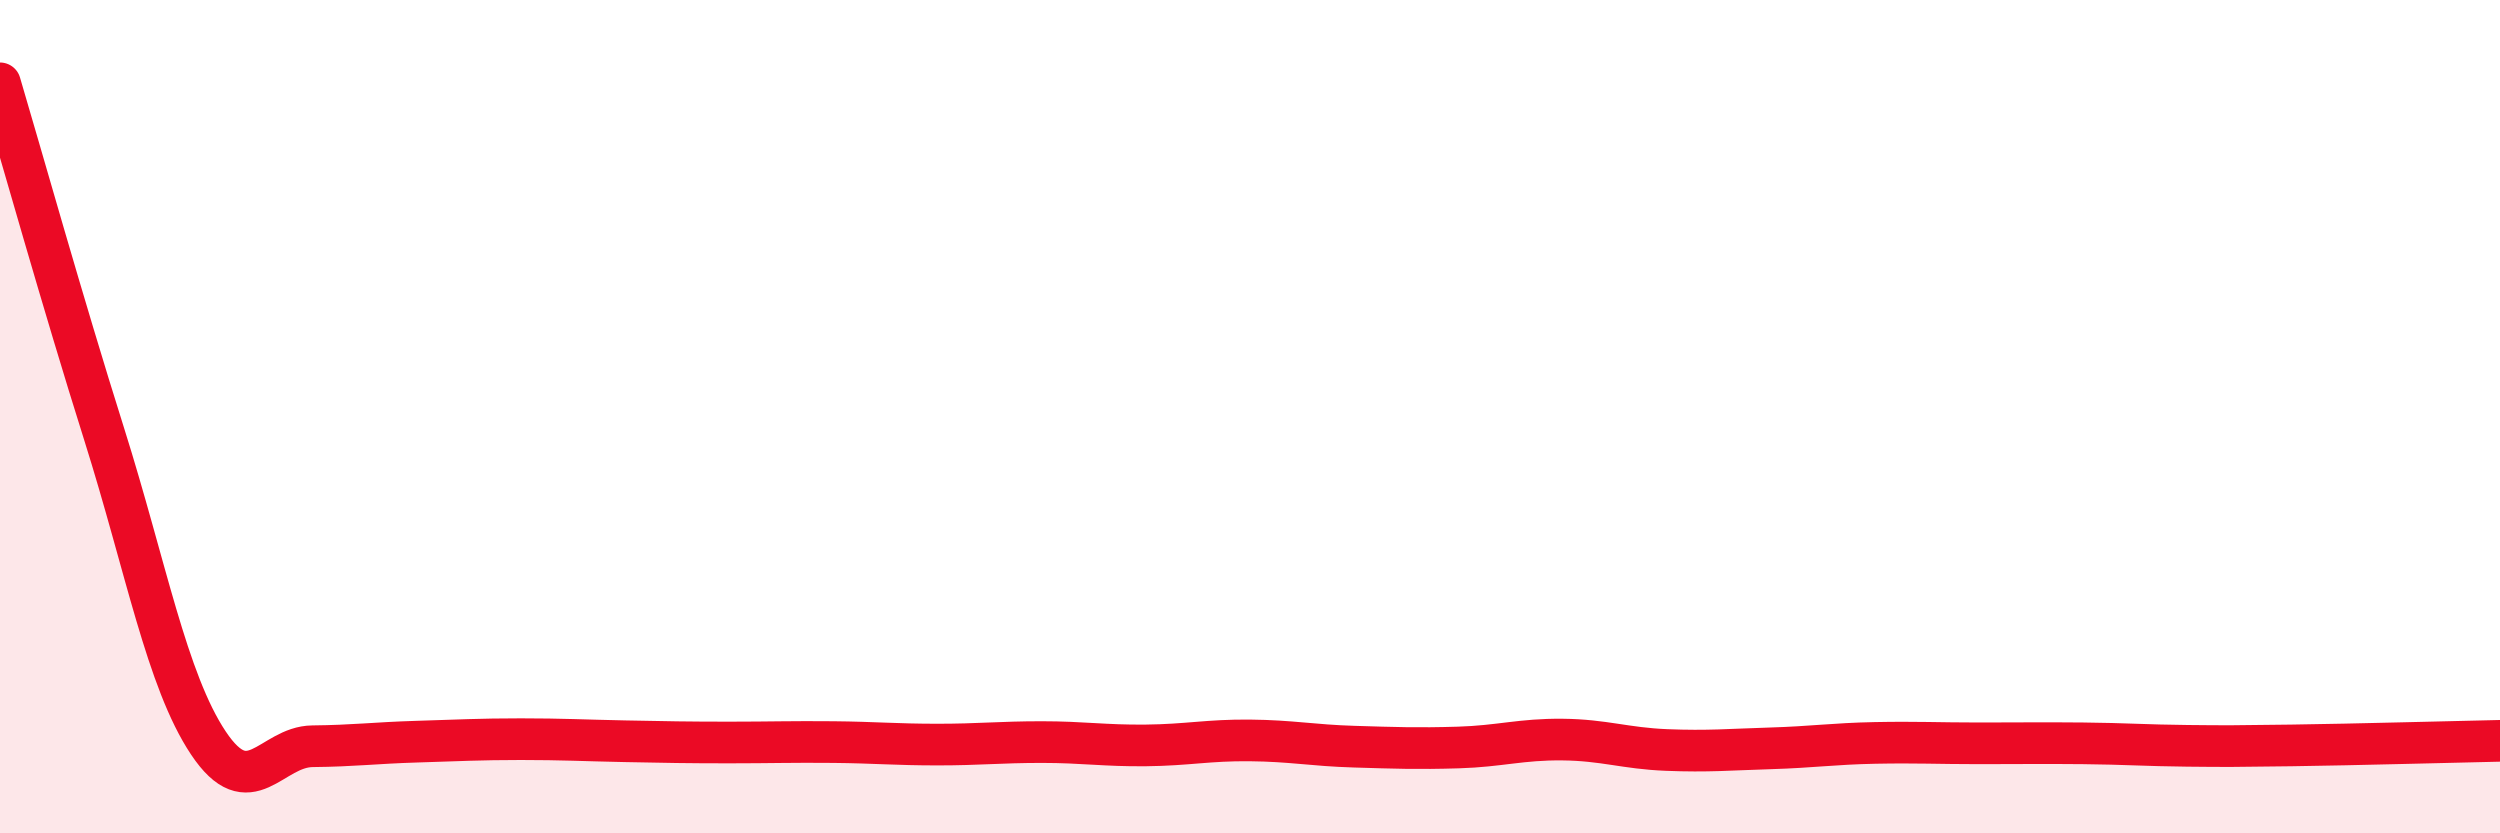 
    <svg width="60" height="20" viewBox="0 0 60 20" xmlns="http://www.w3.org/2000/svg">
      <path
        d="M 0,2 C 0.5,3.68 1.5,7.25 2.5,10.42 C 3.5,13.59 4,16.33 5,17.83 C 6,19.33 6.5,17.92 7.5,17.91 C 8.5,17.9 9,17.83 10,17.8 C 11,17.77 11.5,17.74 12.5,17.74 C 13.5,17.74 14,17.77 15,17.79 C 16,17.81 16.5,17.82 17.5,17.82 C 18.5,17.82 19,17.8 20,17.81 C 21,17.82 21.5,17.87 22.5,17.87 C 23.5,17.87 24,17.81 25,17.81 C 26,17.81 26.5,17.9 27.5,17.89 C 28.5,17.88 29,17.76 30,17.77 C 31,17.78 31.5,17.89 32.5,17.92 C 33.5,17.95 34,17.97 35,17.94 C 36,17.91 36.5,17.74 37.5,17.75 C 38.5,17.76 39,17.96 40,18 C 41,18.04 41.5,17.99 42.5,17.96 C 43.5,17.93 44,17.85 45,17.83 C 46,17.81 46.5,17.84 47.5,17.84 C 48.5,17.84 49,17.83 50,17.84 C 51,17.85 51.5,17.89 52.5,17.9 C 53.5,17.91 53.5,17.91 55,17.89 C 56.5,17.87 59,17.8 60,17.78L60 20L0 20Z"
        fill="#EB0A25"
        opacity="0.1"
        stroke-linecap="round"
        stroke-linejoin="round"
      />
      <path
        d="M 0,2 C 0.5,3.68 1.5,7.25 2.5,10.42 C 3.5,13.59 4,16.33 5,17.83 C 6,19.33 6.5,17.92 7.5,17.91 C 8.5,17.9 9,17.83 10,17.8 C 11,17.77 11.5,17.74 12.5,17.74 C 13.5,17.74 14,17.77 15,17.79 C 16,17.81 16.5,17.82 17.5,17.82 C 18.5,17.82 19,17.8 20,17.81 C 21,17.82 21.5,17.87 22.5,17.87 C 23.5,17.87 24,17.81 25,17.81 C 26,17.81 26.5,17.9 27.5,17.89 C 28.5,17.88 29,17.76 30,17.77 C 31,17.78 31.5,17.89 32.5,17.92 C 33.5,17.95 34,17.97 35,17.94 C 36,17.91 36.5,17.74 37.5,17.75 C 38.5,17.76 39,17.96 40,18 C 41,18.04 41.5,17.99 42.5,17.96 C 43.5,17.93 44,17.85 45,17.83 C 46,17.81 46.5,17.84 47.5,17.84 C 48.5,17.84 49,17.83 50,17.84 C 51,17.85 51.5,17.89 52.5,17.9 C 53.5,17.91 53.5,17.91 55,17.89 C 56.5,17.87 59,17.8 60,17.78"
        stroke="#EB0A25"
        stroke-width="1"
        fill="none"
        stroke-linecap="round"
        stroke-linejoin="round"
      />
    </svg>
  